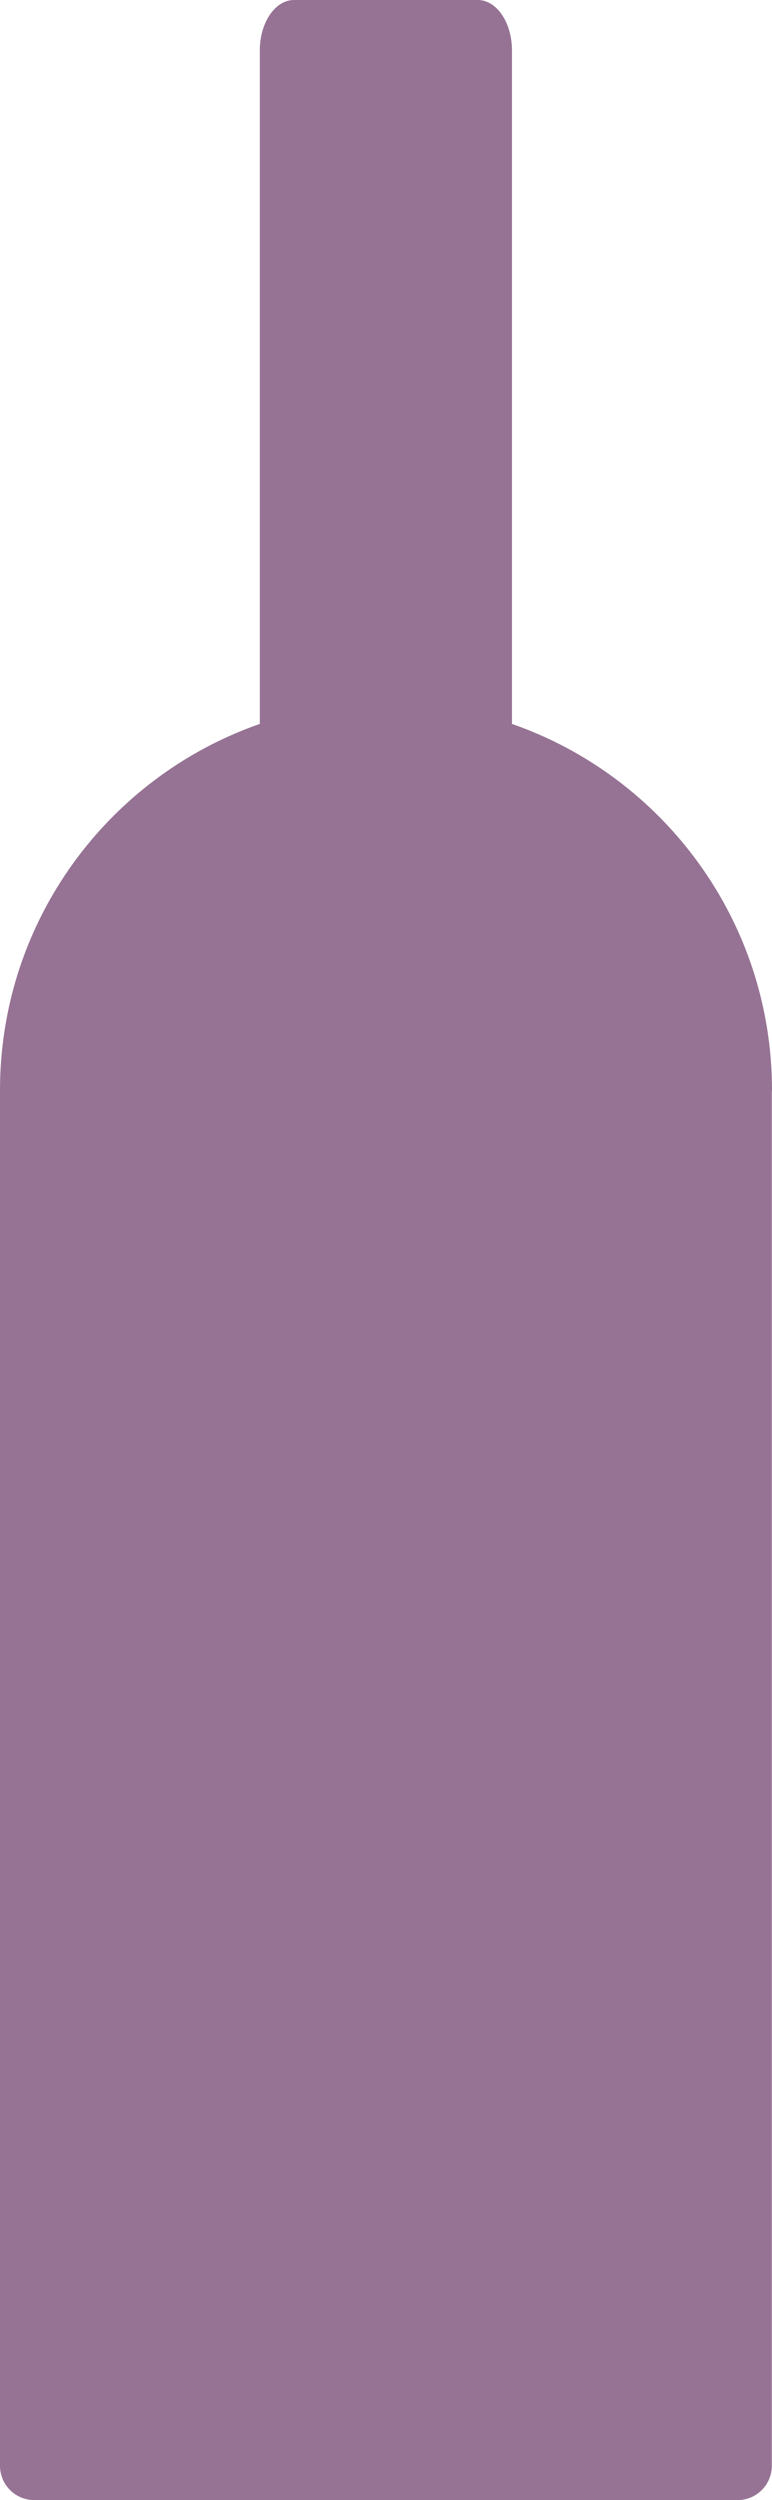 <?xml version="1.0" encoding="UTF-8" standalone="no"?><!DOCTYPE svg PUBLIC "-//W3C//DTD SVG 1.1//EN" "http://www.w3.org/Graphics/SVG/1.1/DTD/svg11.dtd"><svg width="100%" height="100%" viewBox="0 0 17 55" version="1.1" xmlns="http://www.w3.org/2000/svg" xmlns:xlink="http://www.w3.org/1999/xlink" xml:space="preserve" xmlns:serif="http://www.serif.com/" style="fill-rule:evenodd;clip-rule:evenodd;stroke-linejoin:round;stroke-miterlimit:2;"><g><path d="M5.721,1.109l0,14.817c-3.328,1.158 -5.721,4.326 -5.721,8.06l0,30.259c0,0.417 0.337,0.755 0.753,0.755l15.491,-0c0.416,-0 0.752,-0.338 0.752,-0.755l0,-30.226c0,-0.011 0.004,-0.02 0.004,-0.033c0,-3.734 -2.398,-6.902 -5.726,-8.06l-0,-14.817c-0,-0.613 -0.337,-1.109 -0.753,-1.109l-4.047,-0c-0.415,-0 -0.753,0.496 -0.753,1.109Z" style="fill:#967394;fill-rule:nonzero;"/></g></svg>